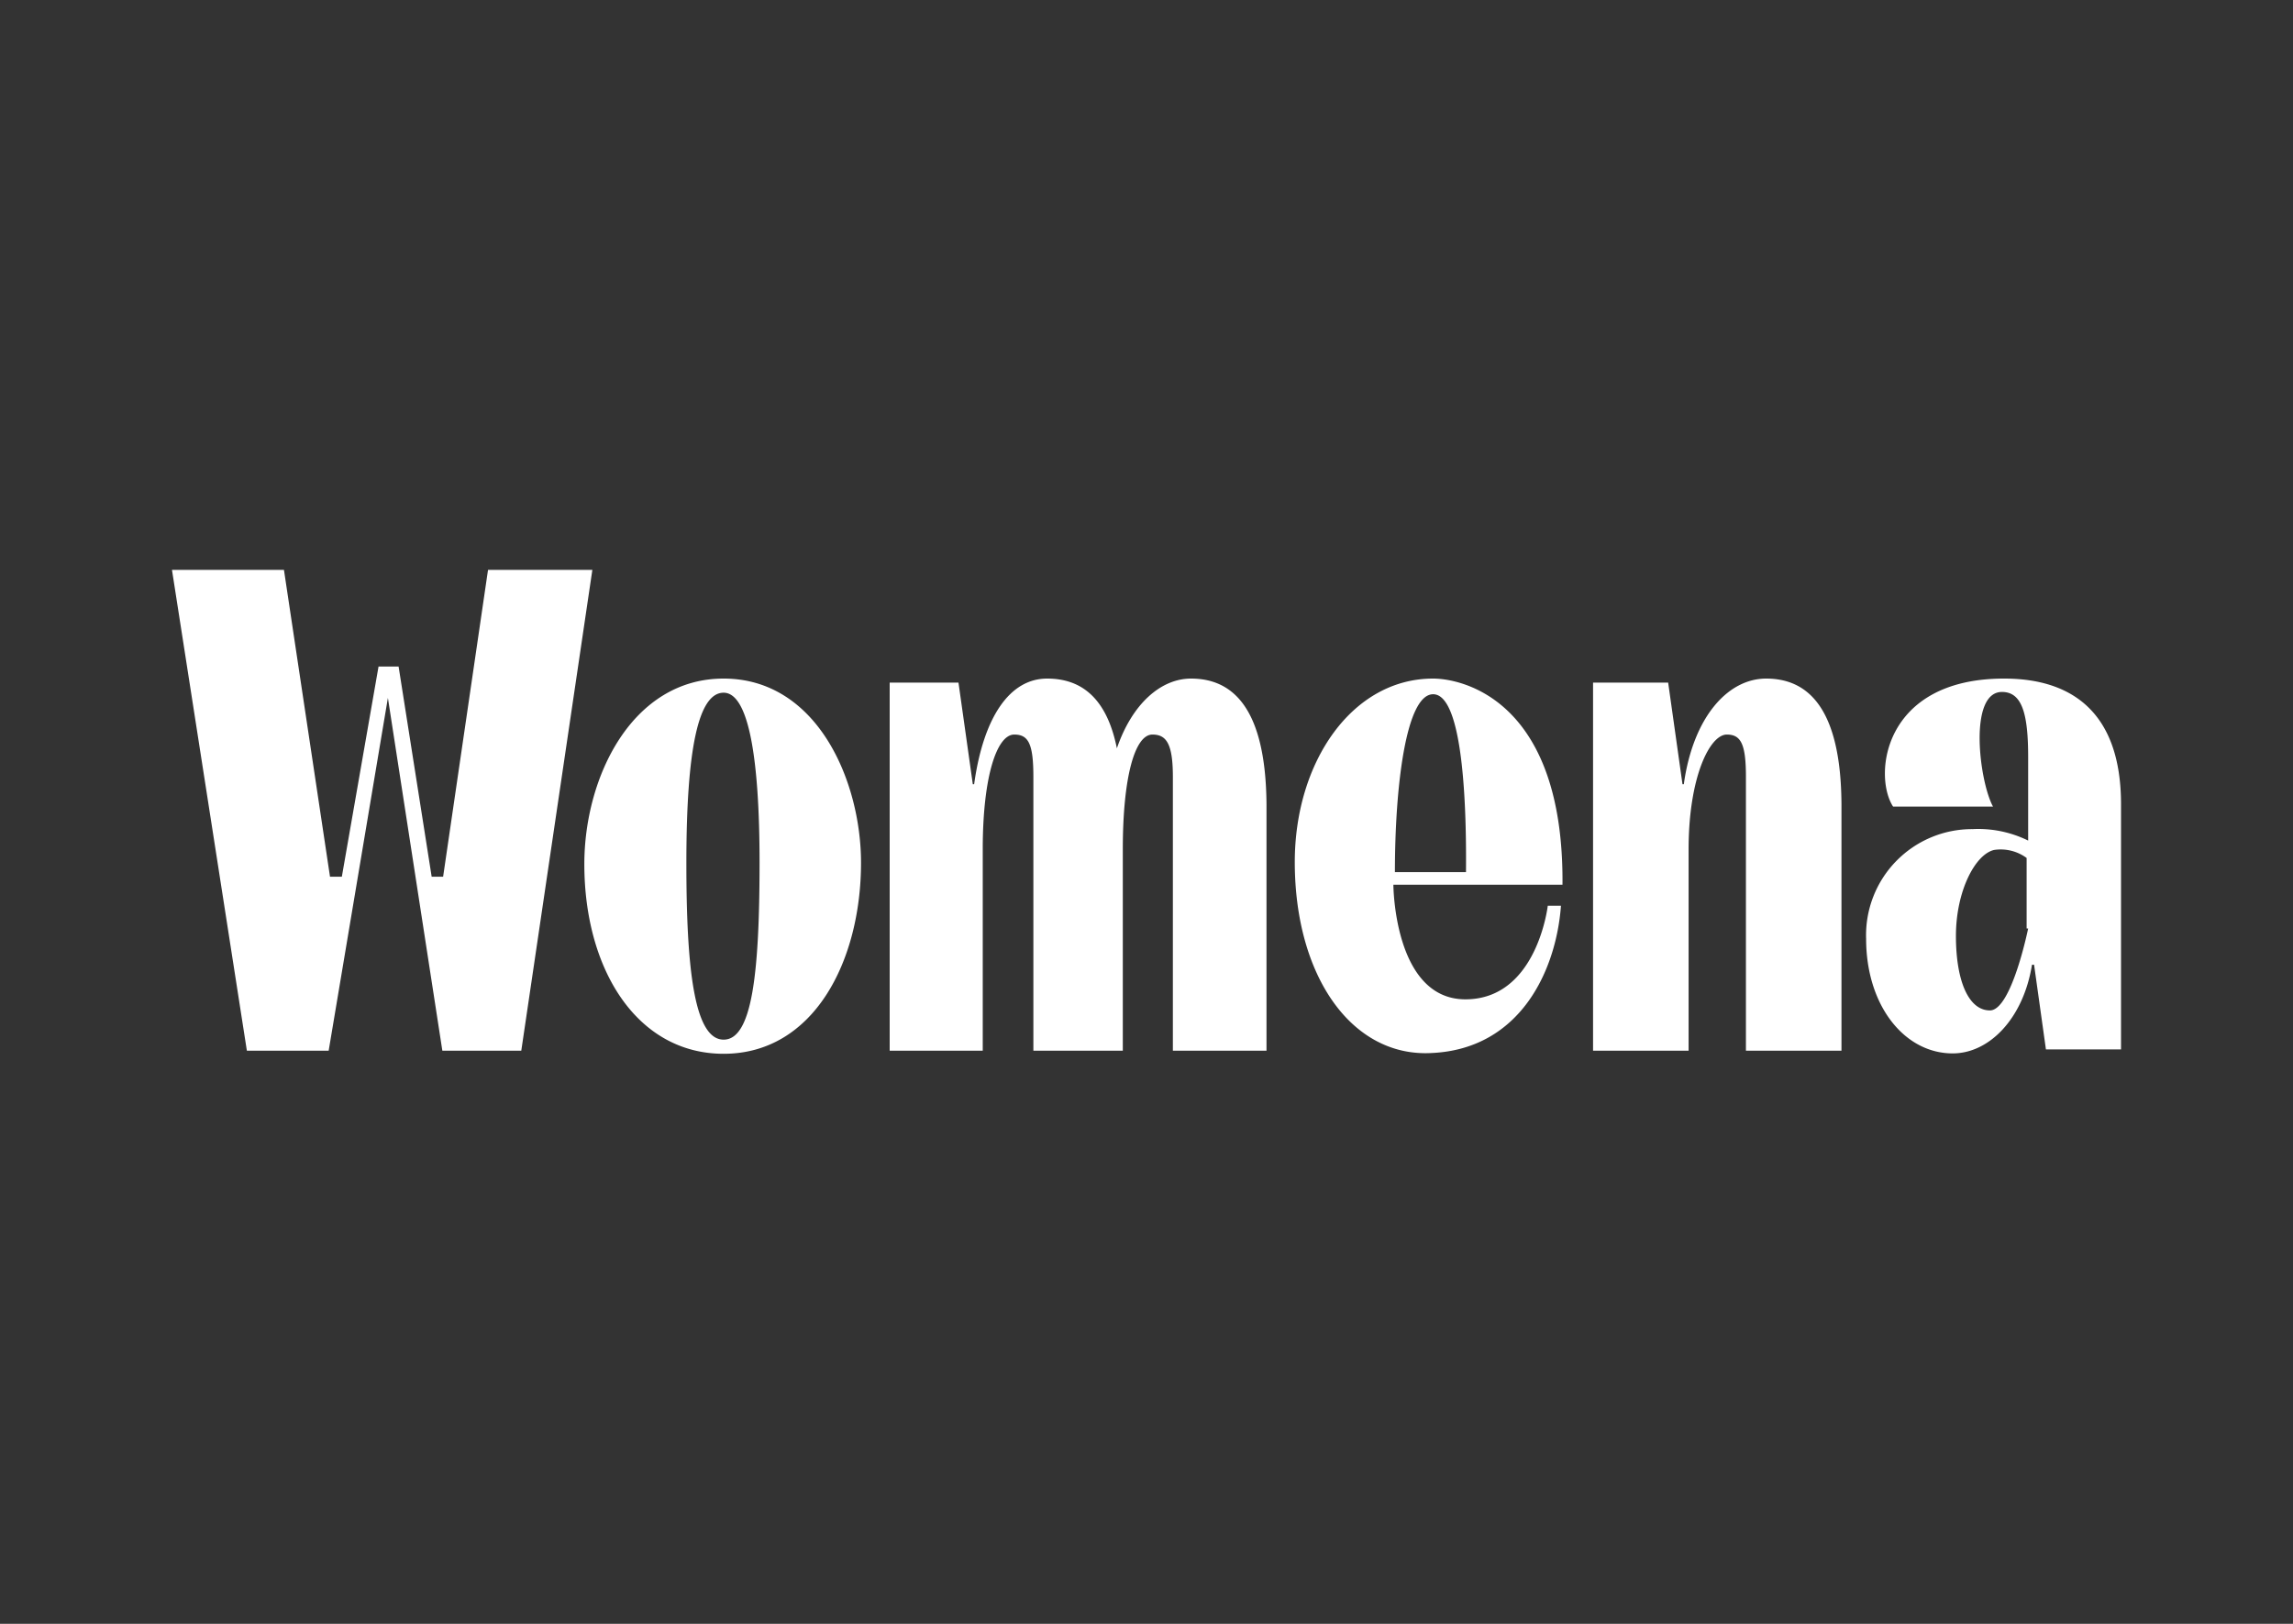 <svg id="Layer_1" data-name="Layer 1" xmlns="http://www.w3.org/2000/svg" viewBox="0 0 120 85"><rect x="0" y="0" width="120" height="85" fill="#333333" stroke="none"/><defs><style>.cls-1{fill:#fff;}</style></defs><path class="cls-1" d="M25.54,29.83,23.19,45.89h-.6l-1.73-11H19.81l-1.92,11h-.62L14.86,29.83H9L12.92,55H17.2l3.1-18.47L23.15,55h4.13L31,29.83Zm36.79,5.69c-1.57,0-3.08,1.31-3.88,3.65-.56-2.79-2-3.65-3.65-3.65-1.95,0-3.33,2-3.82,5.53h-.07l-.75-5.32h-3.6V55h4.87V44.45c0-3.78.73-6,1.65-6,.74,0,1,.48,1,2.21V55h4.68V44.45c0-3.78.63-6,1.55-6,.73,0,1.07.48,1.07,2.21V55h4.9V42.1C66.24,37,64.47,35.52,62.33,35.52Zm-24.46,0c-4.79,0-7.29,5.15-7.29,9.71,0,5.52,2.76,9.93,7.29,9.93,4.72,0,7.19-4.86,7.19-10C45.06,40.89,42.77,35.52,37.87,35.52Zm0,18.9c-1.54,0-1.95-3.73-1.95-9.23,0-6,.63-8.93,1.95-8.93s1.88,3.49,1.88,8.88C39.75,51,39.35,54.42,37.87,54.42ZM75,35.52c-4.25,0-7.24,4.38-7.24,9.6,0,6,3,10.23,7.16,10,4.65-.21,6.52-4.33,6.77-7.71H81s-.56,4.9-4.31,4.9-3.77-6-3.77-6h8.85C81.85,36.66,76.54,35.52,75,35.52Zm1.71,10.13H73c0-4.49.58-9.31,2-9.31S76.76,41.16,76.72,45.65Zm28.17-10.13c-6.34,0-6.86,5.08-5.81,6.7h5.23c-.72-1.32-1.3-6,.47-6,1.07,0,1.37,1.19,1.37,3.42V44a5.91,5.91,0,0,0-2.91-.6,5.55,5.55,0,0,0-5.57,5.74c0,3.49,2,6,4.53,6,1.92,0,3.7-1.83,4.15-4.64h.11l.62,4.43H111V42.1C111,37.15,108.28,35.52,104.89,35.52Zm1.26,13.08s-.87,4.29-2,4.29-1.78-1.57-1.78-3.9,1-4.27,2-4.5a2.3,2.3,0,0,1,1.7.42V48.6ZM92.43,35.52c-2,0-3.82,2-4.31,5.53h-.07l-.75-5.32H83.37V55h5V44.45c0-3.78,1.11-6,2-6,.73,0,1,.48,1,2.21V55h5V42.1C96.34,37,94.57,35.52,92.43,35.52Z"/></svg>